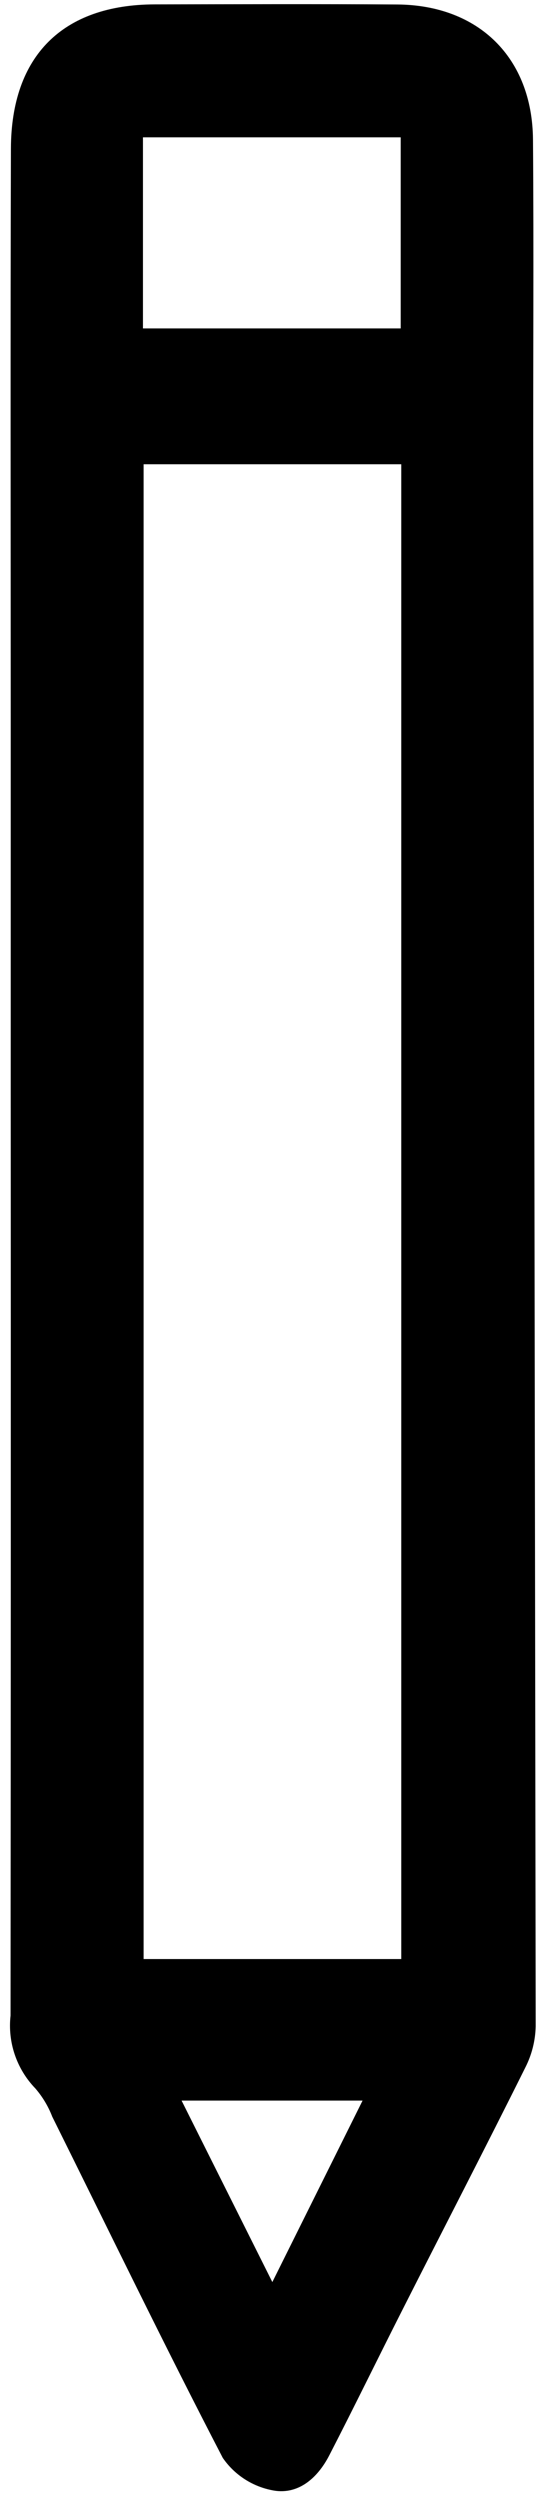 <?xml version="1.0" encoding="UTF-8"?> <svg xmlns="http://www.w3.org/2000/svg" width="28" height="130" viewBox="0 0 28 130" fill="none"> <path d="M0.558 37.086C0.558 27.3 0.539 17.514 0.568 7.728C0.582 2.896 3.273 0.238 8.058 0.228C12.258 0.22 16.466 0.204 20.67 0.233C24.915 0.262 27.706 3.008 27.739 7.258C27.786 13.186 27.739 19.115 27.754 25.043C27.801 51.819 27.843 78.595 27.88 105.371C27.862 106.115 27.678 106.846 27.34 107.51C25.24 111.729 23.069 115.915 20.94 120.119C19.665 122.632 18.432 125.166 17.14 127.671C16.515 128.888 15.472 129.789 14.104 129.479C13.083 129.265 12.184 128.666 11.593 127.807C8.545 121.94 5.662 115.986 2.719 110.065C2.512 109.528 2.214 109.031 1.838 108.595C1.358 108.098 0.994 107.501 0.771 106.847C0.548 106.193 0.472 105.498 0.549 104.811C0.563 88.628 0.566 72.446 0.558 56.263C0.558 49.87 0.558 43.478 0.558 37.086ZM7.474 24.141V101.869H20.884V24.141H7.474ZM7.44 7.141V17.078H20.854V7.141H7.44ZM18.87 109.229H9.45L14.174 118.666L18.87 109.229Z" fill="black"></path> </svg> 